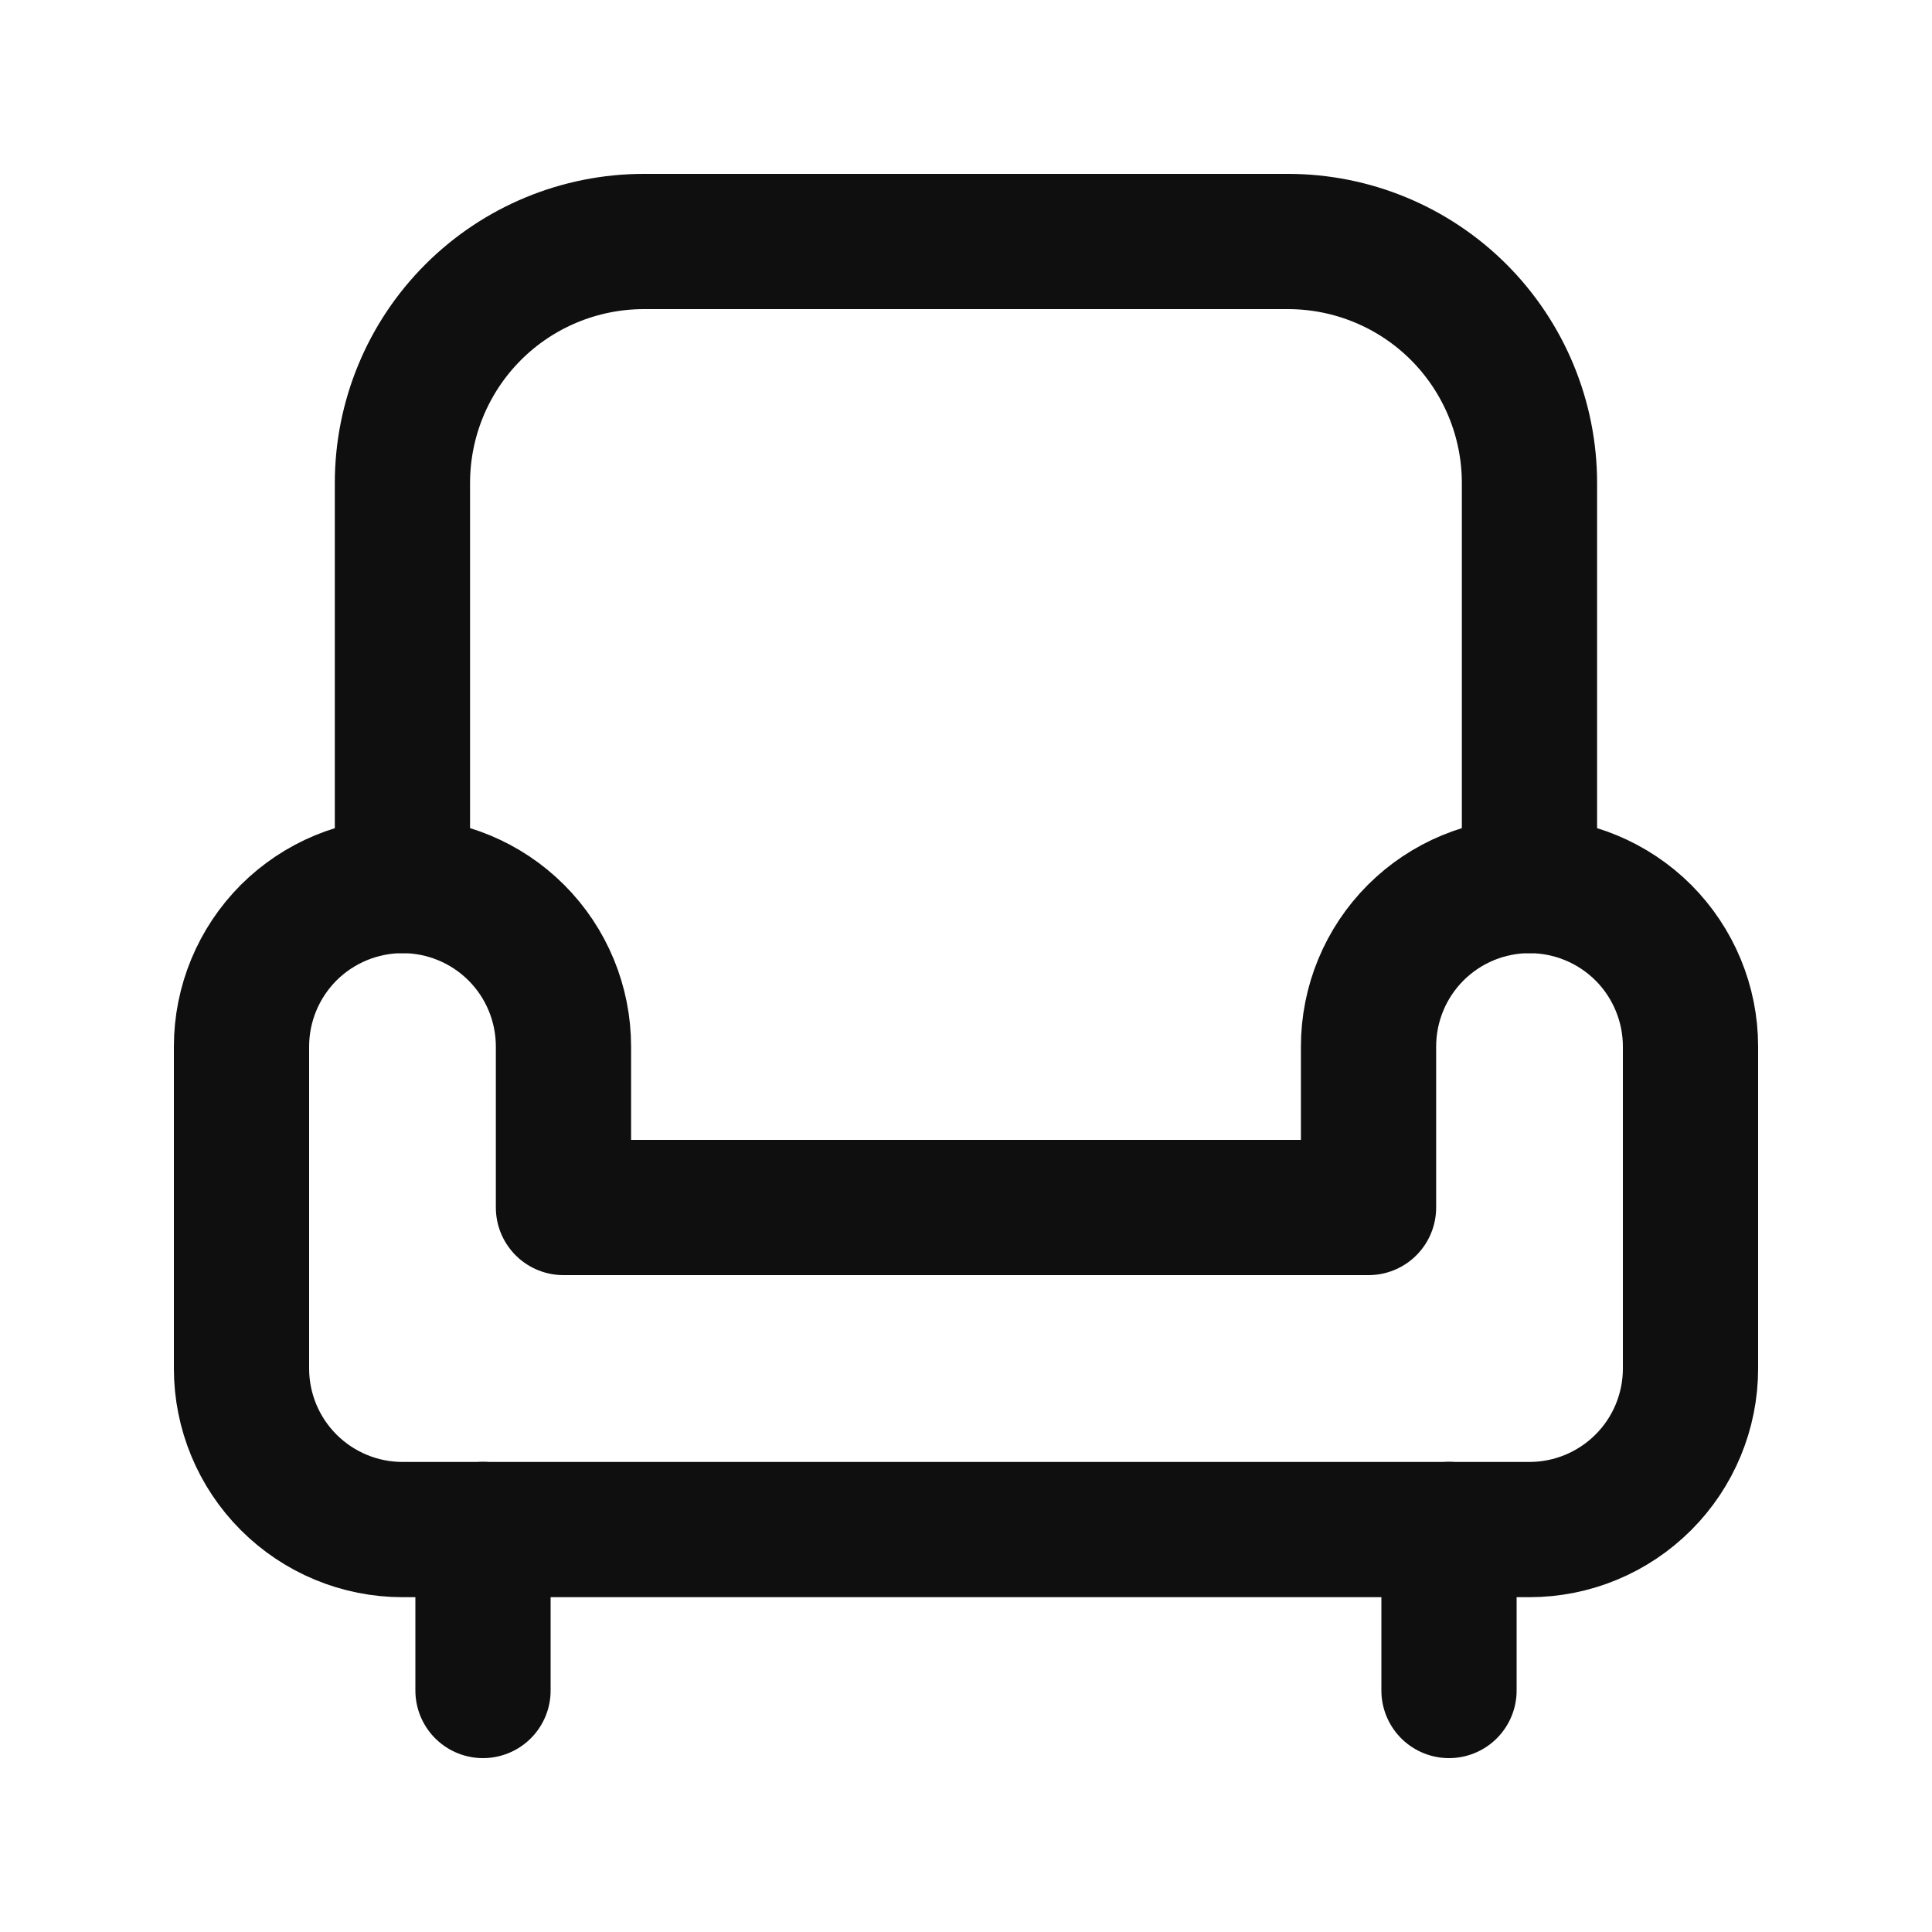 <svg width="20" height="20" viewBox="0 0 20 20" fill="none" xmlns="http://www.w3.org/2000/svg">
<g clip-path="url(#clip0_1042_9574)">
<path d="M4.167 9.167C4.609 9.167 5.033 9.343 5.345 9.655C5.658 9.968 5.833 10.392 5.833 10.834V12.5H14.167V10.834C14.167 10.392 14.342 9.968 14.655 9.655C14.967 9.343 15.391 9.167 15.833 9.167C16.275 9.167 16.699 9.343 17.012 9.655C17.324 9.968 17.5 10.392 17.5 10.834V14.167C17.5 14.609 17.324 15.033 17.012 15.345C16.699 15.658 16.275 15.834 15.833 15.834H4.167C3.725 15.834 3.301 15.658 2.988 15.345C2.676 15.033 2.5 14.609 2.5 14.167V10.834C2.5 10.392 2.676 9.968 2.988 9.655C3.301 9.343 3.725 9.167 4.167 9.167Z" stroke="#0F0F0F" stroke-width="1.4" stroke-linecap="round" stroke-linejoin="round"/>
<path d="M4.166 9.167V5C4.166 4.337 4.429 3.701 4.898 3.232C5.367 2.763 6.003 2.5 6.666 2.5H13.333C13.996 2.5 14.632 2.763 15.101 3.232C15.569 3.701 15.833 4.337 15.833 5V9.167" stroke="#0F0F0F" stroke-width="1.4" stroke-linecap="round" stroke-linejoin="round"/>
<path d="M5 15.833V17.5" stroke="#0F0F0F" stroke-width="1.4" stroke-linecap="round" stroke-linejoin="round"/>
<path d="M15 15.833V17.5" stroke="#0F0F0F" stroke-width="1.4" stroke-linecap="round" stroke-linejoin="round"/>
</g>
<defs>
<clipPath id="clip0_1042_9574">
<rect width="20" height="20" fill="white"/>
</clipPath>
</defs>
</svg>
